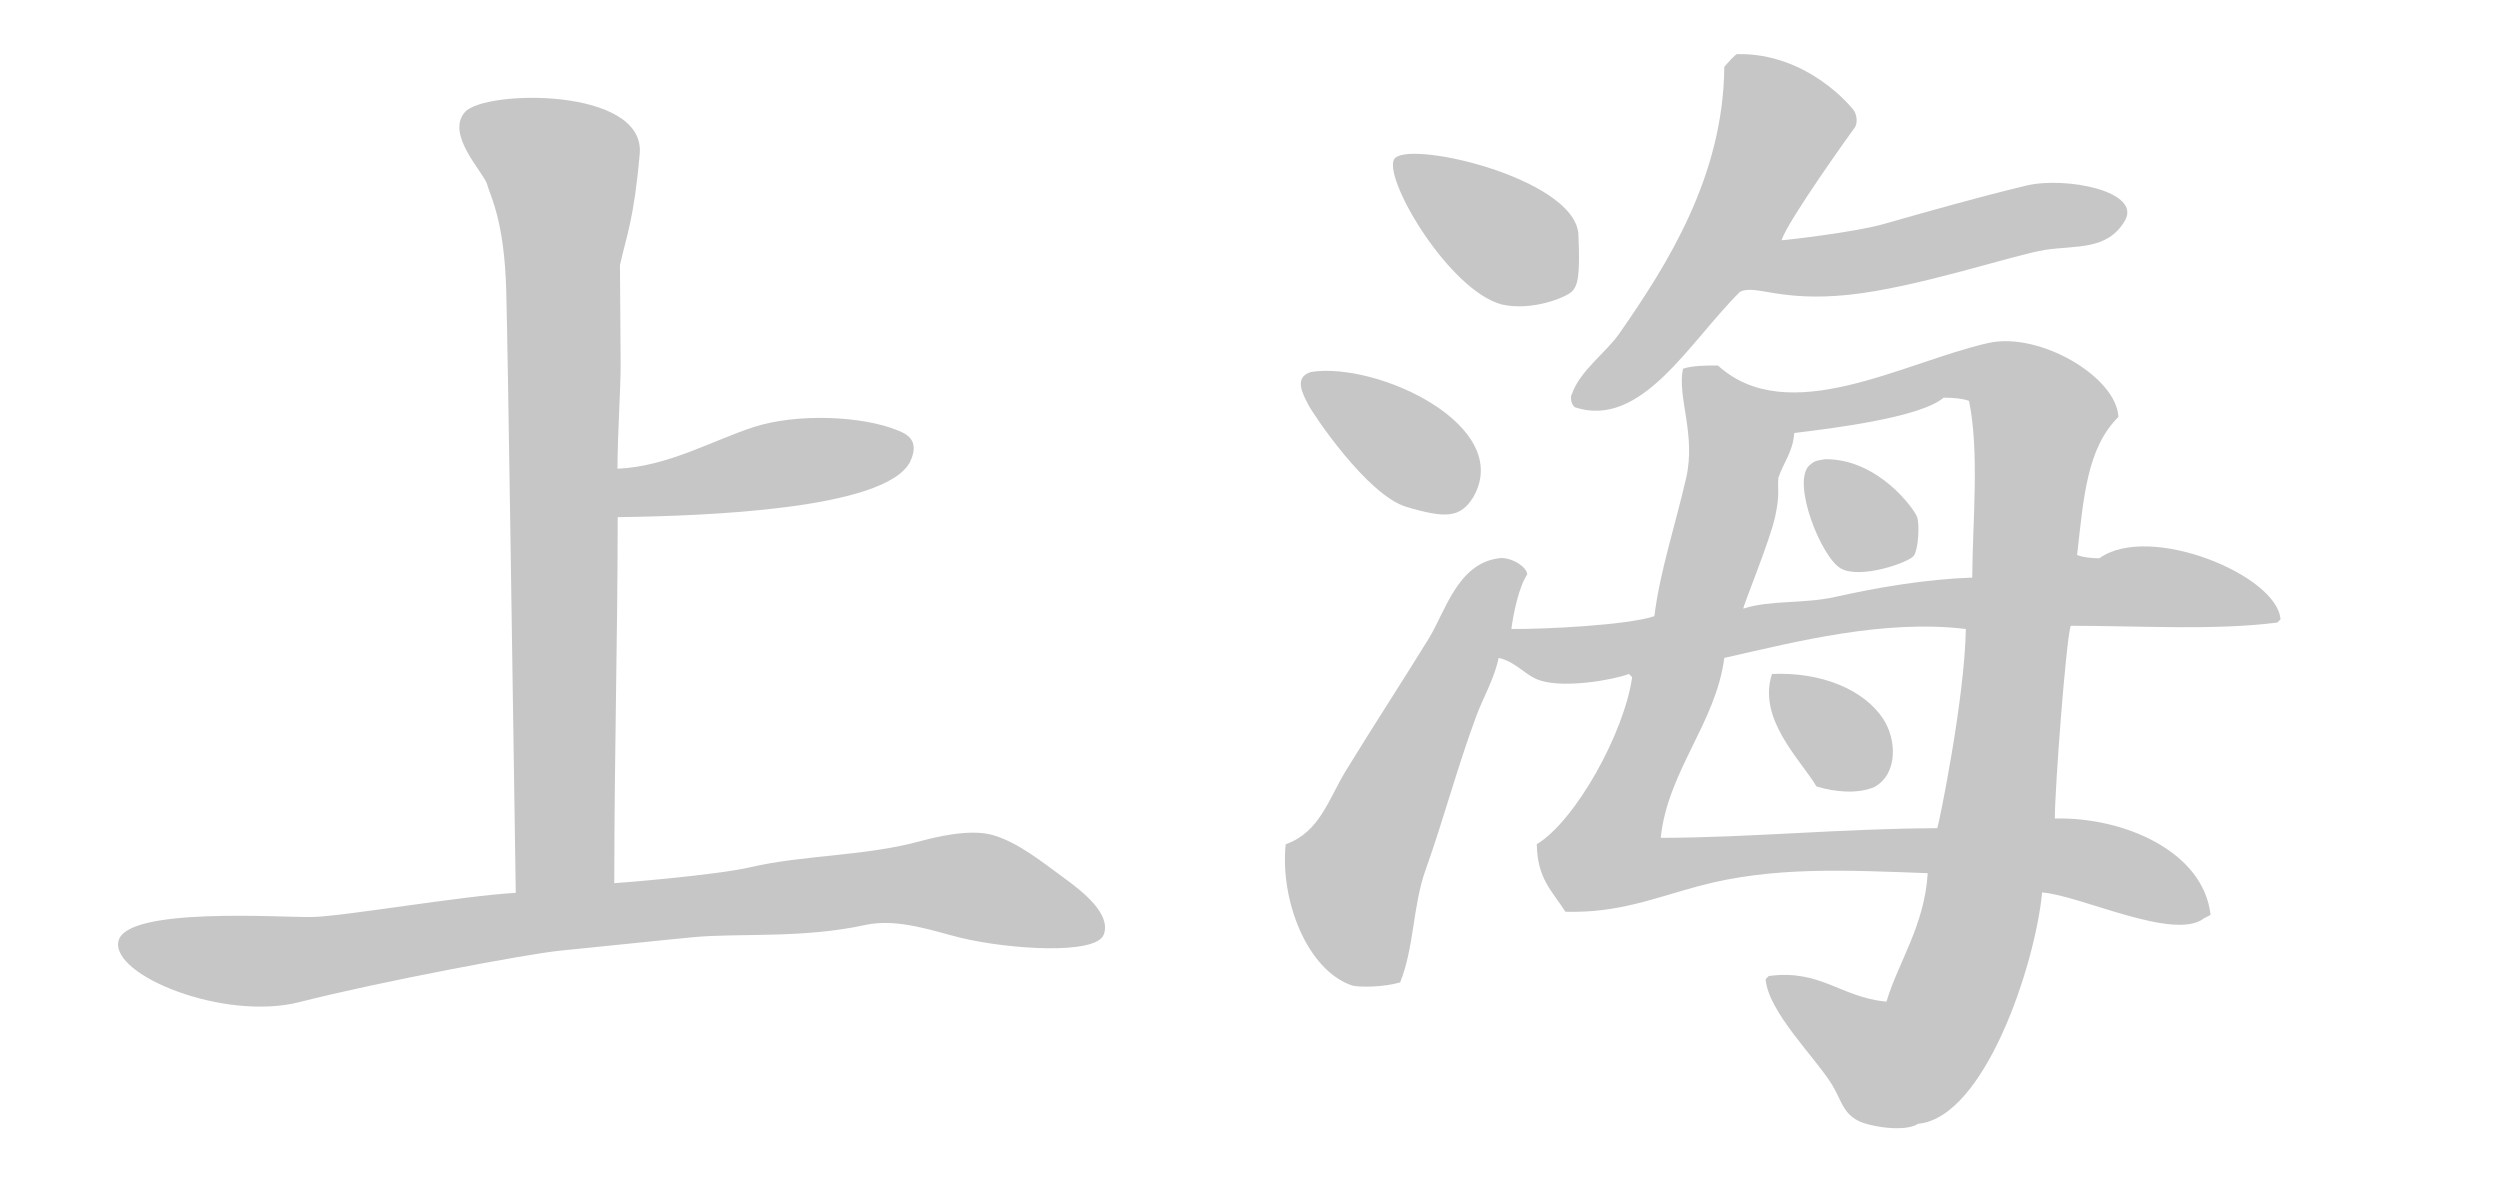 <?xml version="1.0" encoding="utf-8"?>
<!-- Generator: Adobe Illustrator 15.0.0, SVG Export Plug-In  -->
<!DOCTYPE svg PUBLIC "-//W3C//DTD SVG 1.1//EN" "http://www.w3.org/Graphics/SVG/1.1/DTD/svg11.dtd">
<svg version="1.1"
	 xmlns="http://www.w3.org/2000/svg" xmlns:xlink="http://www.w3.org/1999/xlink" xmlns:a="http://ns.adobe.com/AdobeSVGViewerExtensions/3.0/"
	 x="0px" y="0px" width="474px" height="226px" viewBox="-0.5 -0.8 474 226"
	 overflow="visible" enable-background="new -0.5 -0.8 474 226" xml:space="preserve">
<defs>
</defs>
<g>
	<g>
		<path fill="#C6C6C6" d="M200.934,165.43c-3.72-2.694-8.418-6.55-13.257-7.918c-4.41-1.248-11.158,0.491-13.858,1.218
			c-10.54,2.84-21.944,2.549-31.938,4.875c-6.781,1.575-25.511,3.045-25.914,3.045c0.047-27.398,0.615-44.565,0.651-69.398
			c16.274-0.219,50.548-1.409,55.393-10.404c2.092-4.327-0.822-5.449-2.411-6.091c-6.745-2.727-19.046-3.214-27.118-0.609
			c-7.902,2.55-16.376,7.518-25.911,7.92c0.036-6.839,0.6-15.235,0.603-19.494c0.002-3.79-0.133-16.665-0.133-19.101
			c1.206-5.482,2.636-8.462,3.75-21.105c1.115-12.644-29.414-12.18-33.145-7.918c-3.73,4.262,3.592,11.447,4.219,13.722
			c0.626,2.275,3.258,6.84,3.616,20.103c0.358,13.262,1.206,75.019,1.808,114.204c-10.698,0.641-32.824,4.498-38.697,4.59
			c-5.873,0.094-35.122-1.964-36.628,4.547c-1.507,6.513,20.051,15.238,34.348,11.574c14.619-3.744,43.35-9.166,49.414-9.746
			c5.675-0.544,18.088-1.874,25.292-2.559c8.337-0.792,20.739,0.288,32.558-2.315c6.207-1.366,13.386,1.315,18.078,2.438
			c9.308,2.226,25.666,3.262,27.118-0.609C210.221,172.525,204.936,168.327,200.934,165.43z M298.105,76.424
			c12.652,4.163,21.721-12.461,31.336-21.931c3.061-1.377,7.422,1.95,20.488,0.61c13.067-1.341,31.509-7.635,37.361-8.529
			c5.854-0.895,11.721,0.146,15.064-5.482c3.345-5.628-11.244-8.486-18.68-6.702c-9.21,2.21-18.703,4.922-27.116,7.311
			c-5.331,1.513-18.48,3.045-19.284,3.045c1.234-3.767,13.274-20.559,13.86-21.322c0.587-0.763,0.431-2.228,0-3.046
			c-0.43-0.817-8.98-11.214-22.296-10.916c0,0-0.255-0.093-2.411,2.388c-0.168,20.758-10.794,37.508-19.888,50.561
			c-2.583,3.711-7.497,7.058-9.037,11.577C297.302,73.988,297.163,75.749,298.105,76.424z M284.247,56.931
			c5.726,1.289,12.107-1.33,13.257-2.438c1.148-1.108,1.625-2.911,1.255-10.953c-0.832-10.751-33.294-18.137-35.001-14.023
			C262.051,33.631,274.343,54.293,284.247,56.931z M431.28,117.238c0.203-0.204,0.402-0.406,0.604-0.609
			c-0.59-8.41-24.954-18.383-34.348-11.575c-1.861-0.028-3.089-0.21-4.22-0.607c1.24-10.933,1.851-20.258,7.834-26.195
			c-0.334-7.555-14.935-16.223-24.707-14.012c-16.02,3.625-37.885,16.367-51.221,4.265c-2.451-0.031-5.021,0.047-6.629,0.609
			c-1.136,5.359,2.502,12.396,0.603,20.711c-1.98,8.676-5.005,17.806-6.025,26.197c-4.979,1.722-21.167,2.504-27.117,2.434
			c0.41-3.076,1.423-7.964,3.013-10.355c-0.12-1.582-3.348-3.416-5.423-3.047c-7.82,1.033-10.107,10.121-13.257,15.23
			c-5.057,8.204-10.612,16.717-15.668,24.976c-3.342,5.461-5.005,11.746-11.45,14.011c-1.1,10.555,4.041,23.935,12.655,26.803
			c1.402,0.323,5.842,0.323,9.039-0.608c2.644-6.495,2.409-14.588,4.821-21.322c3.382-9.443,5.986-19.386,9.642-29.239
			c1.245-3.359,3.41-7.048,4.218-10.966c3.295,0.722,5.014,3.336,7.833,4.266c4.652,1.528,13.806-0.075,16.874-1.22
			c0.201,0.204,0.401,0.407,0.603,0.609c-1.46,10.44-10.646,27.134-18.078,31.677c0.102,6.585,2.92,8.844,5.424,12.794
			c10.033,0.284,16.797-2.593,25.309-4.874c14.085-3.776,28.073-2.987,43.388-2.438c-0.613,9.95-5.548,16.8-7.834,24.368
			c-8.852-0.881-12.394-6.167-22.297-4.875c-0.199,0.202-0.401,0.406-0.604,0.609c0.507,6.271,9.519,14.919,12.656,20.103
			c1.694,2.804,1.951,5.164,4.82,6.701c2.09,1.121,8.869,2.284,11.449,0.611c12.55-1.166,22.146-29.873,23.503-43.861
			c7.201,0.529,25.148,9.346,30.731,4.873c0.402-0.204,0.805-0.407,1.206-0.61c-1.329-12.062-16.513-18.62-29.527-18.275
			c-0.015-5.476,2.114-33.895,3.013-36.55C405.724,117.861,419.412,118.749,431.28,117.238z M366.803,156.226
			c-18.561,0.077-35.439,1.799-52.427,1.828c1.299-12.633,10.452-21.767,12.053-34.114c13.969-3.169,30.294-7.339,45.797-5.483
			C371.999,131.92,367.003,156.023,366.803,156.226z M373.432,108.71c-8.768,0.308-17.971,1.867-25.911,3.656
			c-6.033,1.358-12.394,0.557-17.479,2.229c-0.199-0.203,5.062-12.902,6.029-17.458c0.966-4.557,0.401-4.874,0.603-7.312
			c0.924-2.898,2.744-4.81,3.014-8.528c7.39-0.897,23.948-2.938,28.322-6.702c2.004,0.006,3.586,0.176,4.819,0.61
			C374.817,84.926,373.514,97.927,373.432,108.71z M266.168,95.308c7.456,2.217,10.21,2.083,12.655-1.828
			c7.821-13.571-18.167-25.725-30.734-23.758c-3.433,1.024-1.491,4.297-0.603,6.093C248.378,77.612,258.715,93.092,266.168,95.308z
			 M345.509,86.267c-1.938,0.307-2.081,0.42-3.015,1.219c-3.292,3.323,2.304,17.389,6.027,19.493
			c3.724,2.104,13.016-1.169,13.86-2.436c0.846-1.267,1.098-5.839,0.602-7.311C362.488,95.762,355.606,86.145,345.509,86.267z
			 M335.469,126.985c-2.777,8.514,5.316,16.131,8.436,21.321c3.478,1.068,7.848,1.488,11.039,0.086
			c4.507-2.594,4.096-9.091,1.616-12.879C352.962,130.022,344.938,126.562,335.469,126.985z"/>
	</g>
</g>
<rect id="_x3C_Tranche_x3E__1_" fill="none" width="473" height="224.4"/>
</svg>
